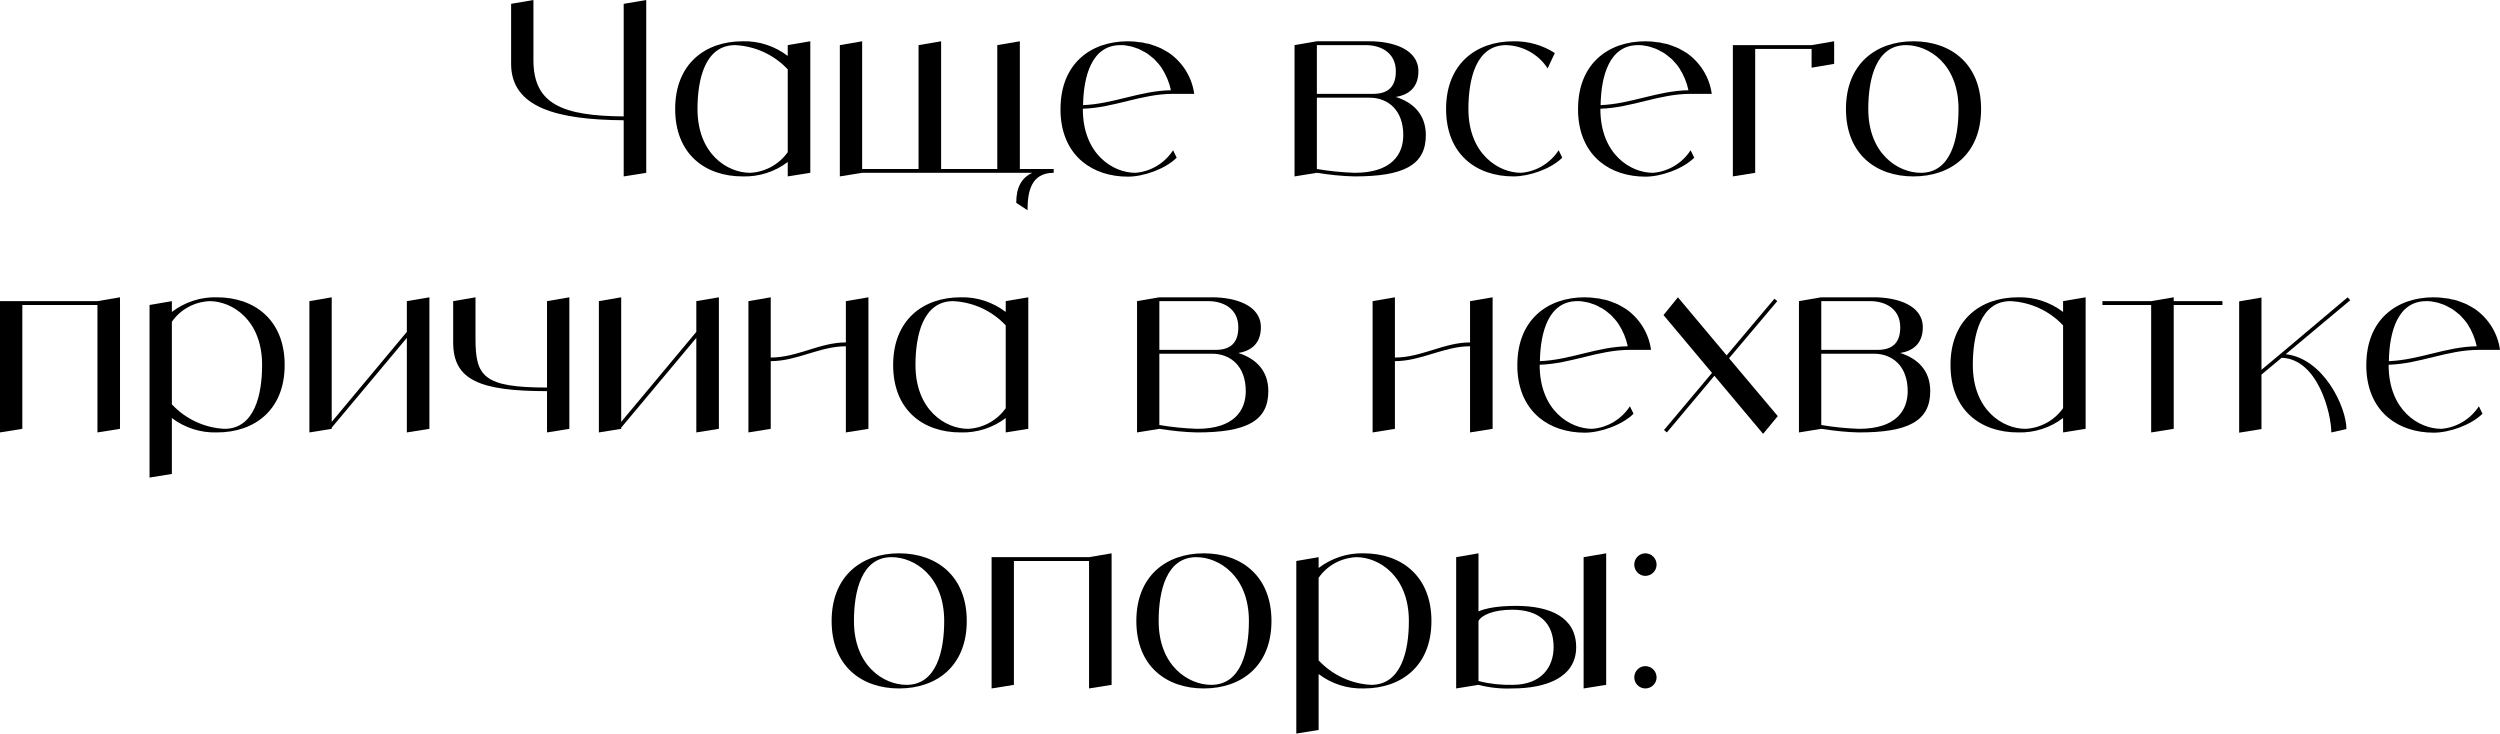 <?xml version="1.0" encoding="UTF-8"?> <svg xmlns="http://www.w3.org/2000/svg" viewBox="0 0 312.477 91.689" fill="none"><path d="M77.955 0.48L80.774 0V21.6L77.955 22.05V15.03C69.735 14.97 63.884 13.5 63.884 7.98V0.48L66.674 0V7.53C66.674 13.02 70.304 14.49 77.955 14.55V0.48Z" fill="black"></path><path d="M98.46 5.64L101.28 5.16V21.6L98.46 22.05V20.25C96.84 21.48 94.86 22.11 92.82 22.05C88.14 22.05 84.39 19.26 84.39 13.62C84.39 7.98 88.14 5.16 92.82 5.16C94.86 5.1 96.84 5.76 98.46 6.99V5.64ZM93.75 21.6C95.64 21.51 97.38 20.55 98.46 19.02V8.67C96.75 6.84 94.38 5.76 91.89 5.64C88.14 5.64 87.18 9.87 87.18 13.62C87.18 19.26 90.93 21.6 93.75 21.6Z" fill="black"></path><path d="M127.471 21.12H131.701V21.6C128.881 21.6 128.431 23.94 128.431 26.28L127.021 25.35C127.021 23.46 127.651 22.23 129.031 21.6H107.761L104.971 22.05V5.64L107.761 5.16V21.12H114.811V5.64L117.631 5.16V21.12H124.651V5.64L127.471 5.16V21.12Z" fill="black"></path><path d="M141.914 21.6C143.834 21.45 145.574 20.4 146.624 18.78L147.074 19.71C145.664 21.12 142.934 22.08 140.984 22.08C136.574 22.08 132.974 19.56 132.584 14.55C132.554 14.25 132.554 13.95 132.554 13.62C132.554 7.98 136.304 5.16 140.984 5.16C141.224 5.16 141.494 5.19 141.734 5.19C141.824 5.19 141.914 5.22 142.004 5.22C142.154 5.25 142.304 5.25 142.454 5.28C142.574 5.28 142.664 5.31 142.784 5.31C142.904 5.34 143.024 5.37 143.144 5.4C143.264 5.43 143.384 5.46 143.504 5.46C143.624 5.49 143.714 5.52 143.834 5.55C143.954 5.58 144.074 5.64 144.164 5.67C144.284 5.7 144.374 5.73 144.494 5.79C144.584 5.82 144.704 5.88 144.824 5.91C144.914 5.97 145.004 6 145.094 6.03C145.214 6.09 145.334 6.15 145.424 6.21C145.514 6.27 145.604 6.3 145.694 6.36C145.814 6.42 145.904 6.48 145.994 6.54C146.054 6.57 146.114 6.6 146.144 6.63C147.854 7.83 148.994 9.69 149.264 11.73H146.624C142.664 11.73 139.274 13.47 135.344 13.59V13.62C135.344 19.26 139.094 21.6 141.914 21.6ZM140.054 5.64C136.454 5.64 135.434 9.51 135.374 13.14C139.184 12.99 142.514 11.34 146.354 11.28C146.144 10.29 145.754 9.36 145.214 8.52C145.064 8.28 144.884 8.07 144.734 7.89C144.704 7.86 144.644 7.8 144.614 7.77C144.494 7.62 144.344 7.47 144.194 7.32C144.134 7.29 144.074 7.23 144.044 7.2C143.864 7.05 143.684 6.9 143.474 6.75C143.264 6.6 143.054 6.48 142.844 6.39C142.814 6.36 142.754 6.33 142.694 6.3C142.544 6.21 142.364 6.15 142.184 6.06C142.154 6.06 142.094 6.03 142.064 6.03C141.854 5.94 141.644 5.88 141.434 5.82C141.404 5.82 141.344 5.79 141.314 5.79C141.134 5.76 140.984 5.73 140.804 5.7C140.744 5.7 140.684 5.67 140.654 5.67C140.444 5.64 140.234 5.64 140.054 5.64Z" fill="black"></path><path d="M174.467 12.12C176.567 12.78 178.217 14.25 178.217 16.89C178.217 20.67 175.397 22.05 169.307 22.05C167.717 22.02 166.157 21.84 164.597 21.6L161.807 22.05V5.64L164.597 5.16H171.167C174.047 5.16 177.287 6.12 177.287 8.91C177.287 11.16 175.787 11.91 174.467 12.12ZM164.597 5.64V11.73H171.647C173.537 11.73 174.467 10.8 174.467 8.91C174.467 6.57 172.577 5.64 170.717 5.64H164.597ZM169.307 21.6C173.987 21.6 175.397 19.26 175.397 16.89C175.397 13.8 173.537 12.21 171.167 12.21H164.597V21.12C166.157 21.39 167.717 21.54 169.307 21.6Z" fill="black"></path><path d="M194.818 18.78L195.268 19.71C193.858 21.12 191.128 22.05 189.178 22.05C184.498 22.05 180.748 19.26 180.748 13.62C180.748 7.98 184.498 5.16 189.178 5.16C191.008 5.13 192.808 5.64 194.338 6.63L193.438 8.55C192.298 6.78 190.348 5.7 188.248 5.64C184.498 5.64 183.538 9.87 183.538 13.62C183.538 19.26 187.318 21.6 190.108 21.6C192.028 21.45 193.768 20.4 194.818 18.78Z" fill="black"></path><path d="M206.602 21.6C208.522 21.45 210.262 20.4 211.312 18.78L211.762 19.71C210.352 21.12 207.622 22.08 205.672 22.08C201.262 22.08 197.662 19.56 197.272 14.55C197.242 14.25 197.242 13.95 197.242 13.62C197.242 7.98 200.992 5.16 205.672 5.16C205.912 5.16 206.182 5.19 206.422 5.19C206.512 5.19 206.602 5.22 206.692 5.22C206.842 5.25 206.992 5.25 207.142 5.28C207.262 5.28 207.352 5.31 207.472 5.31C207.592 5.34 207.712 5.37 207.832 5.4C207.952 5.43 208.072 5.46 208.192 5.46C208.312 5.49 208.402 5.52 208.522 5.55C208.642 5.58 208.762 5.64 208.852 5.67C208.972 5.7 209.062 5.73 209.182 5.79C209.272 5.82 209.392 5.88 209.512 5.91C209.602 5.97 209.692 6 209.782 6.03C209.902 6.09 210.022 6.15 210.112 6.21C210.202 6.27 210.292 6.3 210.382 6.36C210.502 6.42 210.592 6.48 210.682 6.54C210.742 6.57 210.802 6.6 210.832 6.63C212.542 7.83 213.682 9.69 213.952 11.73H211.312C207.352 11.73 203.962 13.47 200.032 13.59V13.62C200.032 19.26 203.782 21.6 206.602 21.6ZM204.742 5.64C201.142 5.64 200.122 9.51 200.062 13.14C203.872 12.99 207.202 11.34 211.042 11.28C210.832 10.29 210.442 9.36 209.902 8.52C209.752 8.28 209.572 8.07 209.422 7.89C209.392 7.86 209.332 7.8 209.302 7.77C209.182 7.62 209.032 7.47 208.882 7.32C208.822 7.29 208.762 7.23 208.732 7.2C208.552 7.05 208.372 6.9 208.162 6.75C207.952 6.6 207.742 6.48 207.532 6.39C207.502 6.36 207.442 6.33 207.382 6.3C207.232 6.21 207.052 6.15 206.872 6.06C206.842 6.06 206.782 6.03 206.752 6.03C206.542 5.94 206.332 5.88 206.122 5.82C206.092 5.82 206.032 5.79 206.002 5.79C205.822 5.76 205.672 5.73 205.492 5.7C205.432 5.7 205.372 5.67 205.342 5.67C205.132 5.64 204.922 5.64 204.742 5.64Z" fill="black"></path><path d="M226.432 5.64L229.252 5.16V7.98L226.432 8.46V6.12H219.382V21.6L216.592 22.05V5.64H226.432Z" fill="black"></path><path d="M239.158 5.16C243.838 5.16 247.618 7.98 247.618 13.62C247.618 19.26 243.838 22.05 239.158 22.05C234.478 22.05 230.728 19.26 230.728 13.62C230.728 7.98 234.478 5.16 239.158 5.16ZM240.088 21.6C243.838 21.6 244.798 17.37 244.798 13.62C244.798 7.98 241.048 5.64 238.228 5.64C234.478 5.64 233.518 9.87 233.518 13.62C233.518 19.26 237.268 21.6 240.088 21.6Z" fill="black"></path><path d="M12.18 37.64L15 37.16V53.6L12.18 54.05V38.12H2.79V53.6L0 54.05V37.64H12.18Z" fill="black"></path><path d="M27.121 37.16C31.801 37.16 35.581 39.98 35.581 45.62C35.581 51.26 31.801 54.05 27.121 54.05C25.081 54.11 23.101 53.48 21.481 52.25V59.24L18.691 59.69V38.12L21.481 37.64V38.99C23.101 37.76 25.081 37.1 27.121 37.16ZM28.051 53.6C31.801 53.6 32.761 49.37 32.761 45.62C32.761 39.98 29.011 37.64 26.191 37.64C24.301 37.73 22.561 38.66 21.481 40.22V50.54C23.191 52.37 25.561 53.48 28.051 53.6Z" fill="black"></path><path d="M50.852 37.64L53.672 37.16V53.6L50.852 54.05V42.23L41.462 53.45V53.6L38.672 54.05V37.64L41.462 37.16V52.73L50.852 41.48V37.64Z" fill="black"></path><path d="M68.373 37.64L71.163 37.16V53.6L68.373 54.05V48.89C59.913 48.89 56.643 47.48 56.643 42.8V37.64L59.433 37.16V42.32C59.433 47.03 60.393 48.44 68.373 48.44V37.64Z" fill="black"></path><path d="M87.033 37.64L89.854 37.16V53.6L87.033 54.05V42.23L77.643 53.45V53.6L74.854 54.05V37.64L77.643 37.16V52.73L87.033 41.48V37.64Z" fill="black"></path><path d="M105.725 37.64L108.545 37.16V53.6L105.725 54.05V43.28C102.455 43.28 99.635 45.14 96.335 45.14V53.6L93.545 54.05V37.64L96.335 37.16V44.69C99.635 44.69 102.455 42.8 105.725 42.8V37.64Z" fill="black"></path><path d="M125.706 37.64L128.526 37.16V53.6L125.706 54.05V52.25C124.086 53.48 122.106 54.11 120.066 54.05C115.386 54.05 111.636 51.26 111.636 45.62C111.636 39.98 115.386 37.16 120.066 37.16C122.106 37.1 124.086 37.76 125.706 38.99V37.64ZM120.996 53.6C122.886 53.51 124.626 52.55 125.706 51.02V40.67C123.996 38.84 121.626 37.76 119.136 37.64C115.386 37.64 114.426 41.87 114.426 45.62C114.426 51.26 118.176 53.6 120.996 53.6Z" fill="black"></path><path d="M154.779 44.12C156.879 44.78 158.529 46.25 158.529 48.89C158.529 52.67 155.709 54.05 149.619 54.05C148.029 54.02 146.469 53.84 144.909 53.6L142.119 54.05V37.64L144.909 37.16H151.479C154.359 37.16 157.599 38.12 157.599 40.91C157.599 43.16 156.099 43.91 154.779 44.12ZM144.909 37.64V43.73H151.959C153.849 43.73 154.779 42.8 154.779 40.91C154.779 38.57 152.889 37.64 151.029 37.64H144.909ZM149.619 53.6C154.299 53.6 155.709 51.26 155.709 48.89C155.709 45.8 153.849 44.21 151.479 44.21H144.909V53.12C146.469 53.39 148.029 53.54 149.619 53.6Z" fill="black"></path><path d="M183.742 37.64L186.563 37.16V53.6L183.742 54.05V43.28C180.472 43.28 177.652 45.14 174.352 45.14V53.6L171.562 54.05V37.64L174.352 37.16V44.69C177.652 44.69 180.472 42.8 183.742 42.8V37.64Z" fill="black"></path><path d="M199.014 53.6C200.934 53.45 202.674 52.4 203.724 50.78L204.174 51.71C202.764 53.12 200.034 54.08 198.084 54.08C193.674 54.08 190.074 51.56 189.684 46.55C189.654 46.25 189.654 45.95 189.654 45.62C189.654 39.98 193.404 37.16 198.084 37.16C198.324 37.16 198.594 37.19 198.834 37.19C198.924 37.19 199.014 37.22 199.104 37.22C199.254 37.25 199.404 37.25 199.554 37.28C199.674 37.28 199.764 37.31 199.884 37.31C200.004 37.34 200.124 37.37 200.244 37.4C200.364 37.43 200.484 37.46 200.604 37.46C200.724 37.49 200.814 37.52 200.934 37.55C201.054 37.58 201.174 37.64 201.264 37.67C201.384 37.7 201.474 37.73 201.594 37.79C201.684 37.82 201.804 37.88 201.924 37.91C202.014 37.97 202.104 38 202.194 38.03C202.314 38.09 202.434 38.15 202.524 38.21C202.614 38.27 202.704 38.3 202.794 38.36C202.914 38.42 203.004 38.48 203.094 38.54C203.154 38.57 203.214 38.6 203.244 38.63C204.954 39.83 206.094 41.69 206.364 43.73H203.724C199.764 43.73 196.374 45.47 192.444 45.59V45.62C192.444 51.26 196.194 53.6 199.014 53.6ZM197.154 37.64C193.554 37.64 192.534 41.51 192.474 45.14C196.284 44.99 199.614 43.34 203.454 43.28C203.244 42.29 202.854 41.36 202.314 40.52C202.164 40.28 201.984 40.07 201.834 39.89C201.804 39.86 201.744 39.8 201.714 39.77C201.594 39.62 201.444 39.47 201.294 39.32C201.234 39.29 201.174 39.23 201.144 39.2C200.964 39.05 200.784 38.9 200.574 38.75C200.364 38.6 200.154 38.48 199.944 38.39C199.914 38.36 199.854 38.33 199.794 38.3C199.644 38.21 199.464 38.15 199.284 38.06C199.254 38.06 199.194 38.03 199.164 38.03C198.954 37.94 198.744 37.88 198.534 37.82C198.504 37.82 198.444 37.79 198.414 37.79C198.234 37.76 198.084 37.73 197.904 37.7C197.844 37.7 197.784 37.67 197.754 37.67C197.544 37.64 197.334 37.64 197.154 37.64Z" fill="black"></path><path d="M222.204 52.01L220.374 54.23L214.284 46.97L208.344 54.05L207.984 53.75L213.984 46.61L207.924 39.38L209.724 37.16L215.814 44.42L221.784 37.34L222.144 37.64L216.114 44.78L222.204 52.01Z" fill="black"></path><path d="M237.513 44.12C239.614 44.78 241.263 46.25 241.263 48.89C241.263 52.67 238.444 54.05 232.354 54.05C230.763 54.02 229.204 53.84 227.643 53.6L224.854 54.05V37.64L227.643 37.16H234.213C237.093 37.16 240.333 38.12 240.333 40.91C240.333 43.16 238.834 43.91 237.513 44.12ZM227.643 37.64V43.73H234.693C236.584 43.73 237.513 42.8 237.513 40.91C237.513 38.57 235.624 37.64 233.763 37.64H227.643ZM232.354 53.6C237.033 53.6 238.444 51.26 238.444 48.89C238.444 45.8 236.584 44.21 234.213 44.21H227.643V53.12C229.204 53.39 230.763 53.54 232.354 53.6Z" fill="black"></path><path d="M257.866 37.64L260.685 37.16V53.6L257.866 54.05V52.25C256.246 53.48 254.263 54.11 252.224 54.05C247.544 54.05 243.794 51.26 243.794 45.62C243.794 39.98 247.544 37.16 252.224 37.16C254.263 37.1 256.246 37.76 257.866 38.99V37.64ZM253.154 53.6C255.043 53.51 256.786 52.55 257.866 51.02V40.67C256.156 38.84 253.783 37.76 251.294 37.64C247.544 37.64 246.585 41.87 246.585 45.62C246.585 51.26 250.334 53.6 253.154 53.6Z" fill="black"></path><path d="M277.784 37.64V38.12H271.695V53.6L268.875 54.05V38.12H262.785V37.64H268.875L271.695 37.16V37.64H277.784Z" fill="black"></path><path d="M285.694 44.27C290.463 44.81 293.283 50.93 293.283 53.63L291.393 54.05C291.393 51.74 289.743 44.87 285.184 44.72L282.664 46.82V53.63L279.874 54.08V37.67L282.664 37.19V46.22L285.034 44.24L293.433 37.16L293.763 37.52L285.694 44.27Z" fill="black"></path><path d="M305.127 53.6C307.047 53.45 308.787 52.4 309.837 50.78L310.287 51.71C308.877 53.12 306.147 54.08 304.197 54.08C299.788 54.08 296.188 51.56 295.798 46.55C295.768 46.25 295.768 45.95 295.768 45.62C295.768 39.98 299.518 37.16 304.197 37.16C304.437 37.16 304.707 37.19 304.947 37.19C305.037 37.19 305.127 37.22 305.217 37.22C305.367 37.25 305.517 37.25 305.667 37.28C305.787 37.28 305.877 37.31 305.997 37.31C306.117 37.34 306.237 37.37 306.357 37.4C306.477 37.43 306.597 37.46 306.717 37.46C306.837 37.49 306.927 37.52 307.047 37.55C307.167 37.58 307.287 37.64 307.377 37.67C307.497 37.7 307.587 37.73 307.707 37.79C307.797 37.82 307.917 37.88 308.037 37.91C308.127 37.97 308.217 38 308.307 38.03C308.427 38.09 308.547 38.15 308.637 38.21C308.727 38.27 308.817 38.3 308.907 38.36C309.027 38.42 309.117 38.48 309.207 38.54C309.267 38.57 309.327 38.6 309.357 38.63C311.067 39.83 312.207 41.69 312.477 43.73H309.837C305.877 43.73 302.487 45.47 298.558 45.59V45.62C298.558 51.26 302.307 53.6 305.127 53.6ZM303.267 37.64C299.668 37.64 298.648 41.51 298.588 45.14C302.397 44.99 305.727 43.34 309.567 43.28C309.357 42.29 308.967 41.36 308.427 40.52C308.277 40.28 308.097 40.07 307.947 39.89C307.917 39.86 307.857 39.8 307.827 39.77C307.707 39.62 307.557 39.47 307.407 39.32C307.347 39.29 307.287 39.23 307.257 39.2C307.077 39.05 306.897 38.9 306.687 38.75C306.477 38.6 306.267 38.48 306.057 38.39C306.027 38.36 305.967 38.33 305.907 38.3C305.757 38.21 305.577 38.15 305.397 38.06C305.367 38.06 305.307 38.03 305.277 38.03C305.067 37.94 304.857 37.88 304.647 37.82C304.617 37.82 304.557 37.79 304.527 37.79C304.347 37.76 304.197 37.73 304.017 37.7C303.957 37.7 303.897 37.67 303.867 37.67C303.657 37.64 303.447 37.64 303.267 37.64Z" fill="black"></path><path d="M112.376 69.16C117.056 69.16 120.836 71.98 120.836 77.62C120.836 83.26 117.056 86.05 112.376 86.05C107.696 86.05 103.946 83.26 103.946 77.62C103.946 71.98 107.696 69.16 112.376 69.16ZM113.306 85.6C117.056 85.6 118.016 81.37 118.016 77.62C118.016 71.98 114.266 69.64 111.446 69.64C107.696 69.64 106.736 73.87 106.736 77.62C106.736 83.26 110.486 85.6 113.306 85.6Z" fill="black"></path><path d="M136.121 69.64L138.94 69.16V85.6L136.121 86.05V70.12H126.73V85.6L123.94 86.05V69.64H136.121Z" fill="black"></path><path d="M150.462 69.16C155.142 69.16 158.922 71.98 158.922 77.62C158.922 83.26 155.142 86.05 150.462 86.05C145.782 86.05 142.032 83.26 142.032 77.62C142.032 71.98 145.782 69.16 150.462 69.16ZM151.392 85.6C155.142 85.6 156.102 81.37 156.102 77.62C156.102 71.98 152.352 69.64 149.532 69.64C145.782 69.64 144.822 73.87 144.822 77.62C144.822 83.26 148.572 85.6 151.392 85.6Z" fill="black"></path><path d="M170.456 69.16C175.136 69.16 178.916 71.98 178.916 77.62C178.916 83.26 175.136 86.05 170.456 86.05C168.416 86.11 166.436 85.48 164.816 84.25V91.24L162.026 91.69V70.12L164.816 69.64V70.99C166.436 69.76 168.416 69.1 170.456 69.16ZM171.386 85.6C175.136 85.6 176.096 81.37 176.096 77.62C176.096 71.98 172.346 69.64 169.526 69.64C167.636 69.73 165.896 70.66 164.816 72.22V82.54C166.526 84.37 168.896 85.48 171.386 85.6Z" fill="black"></path><path d="M189.507 75.73C193.737 75.73 197.007 77.14 197.007 80.89C197.007 84.67 193.257 86.05 189.027 86.05C187.617 86.11 186.177 85.96 184.797 85.6L182.007 86.05V69.64L184.797 69.16V76.42C185.697 76.03 187.167 75.73 189.507 75.73ZM189.027 85.6C192.777 85.6 194.187 83.26 194.187 80.89C194.187 77.8 192.327 76.21 189.027 76.21C186.687 76.21 185.187 76.87 184.797 77.62V85.12C186.177 85.48 187.617 85.63 189.027 85.6ZM197.937 69.64L200.757 69.16V85.6L197.937 86.05V69.64Z" fill="black"></path><path d="M205.648 86.05C204.898 86.05 204.268 85.42 204.268 84.67C204.268 83.89 204.898 83.26 205.648 83.26C206.428 83.26 207.058 83.89 207.058 84.67C207.058 85.42 206.428 86.05 205.648 86.05ZM205.648 71.98C204.898 71.98 204.268 71.35 204.268 70.57C204.268 69.79 204.898 69.16 205.648 69.16C206.428 69.16 207.058 69.79 207.058 70.57C207.058 71.35 206.428 71.98 205.648 71.98Z" fill="black"></path></svg> 